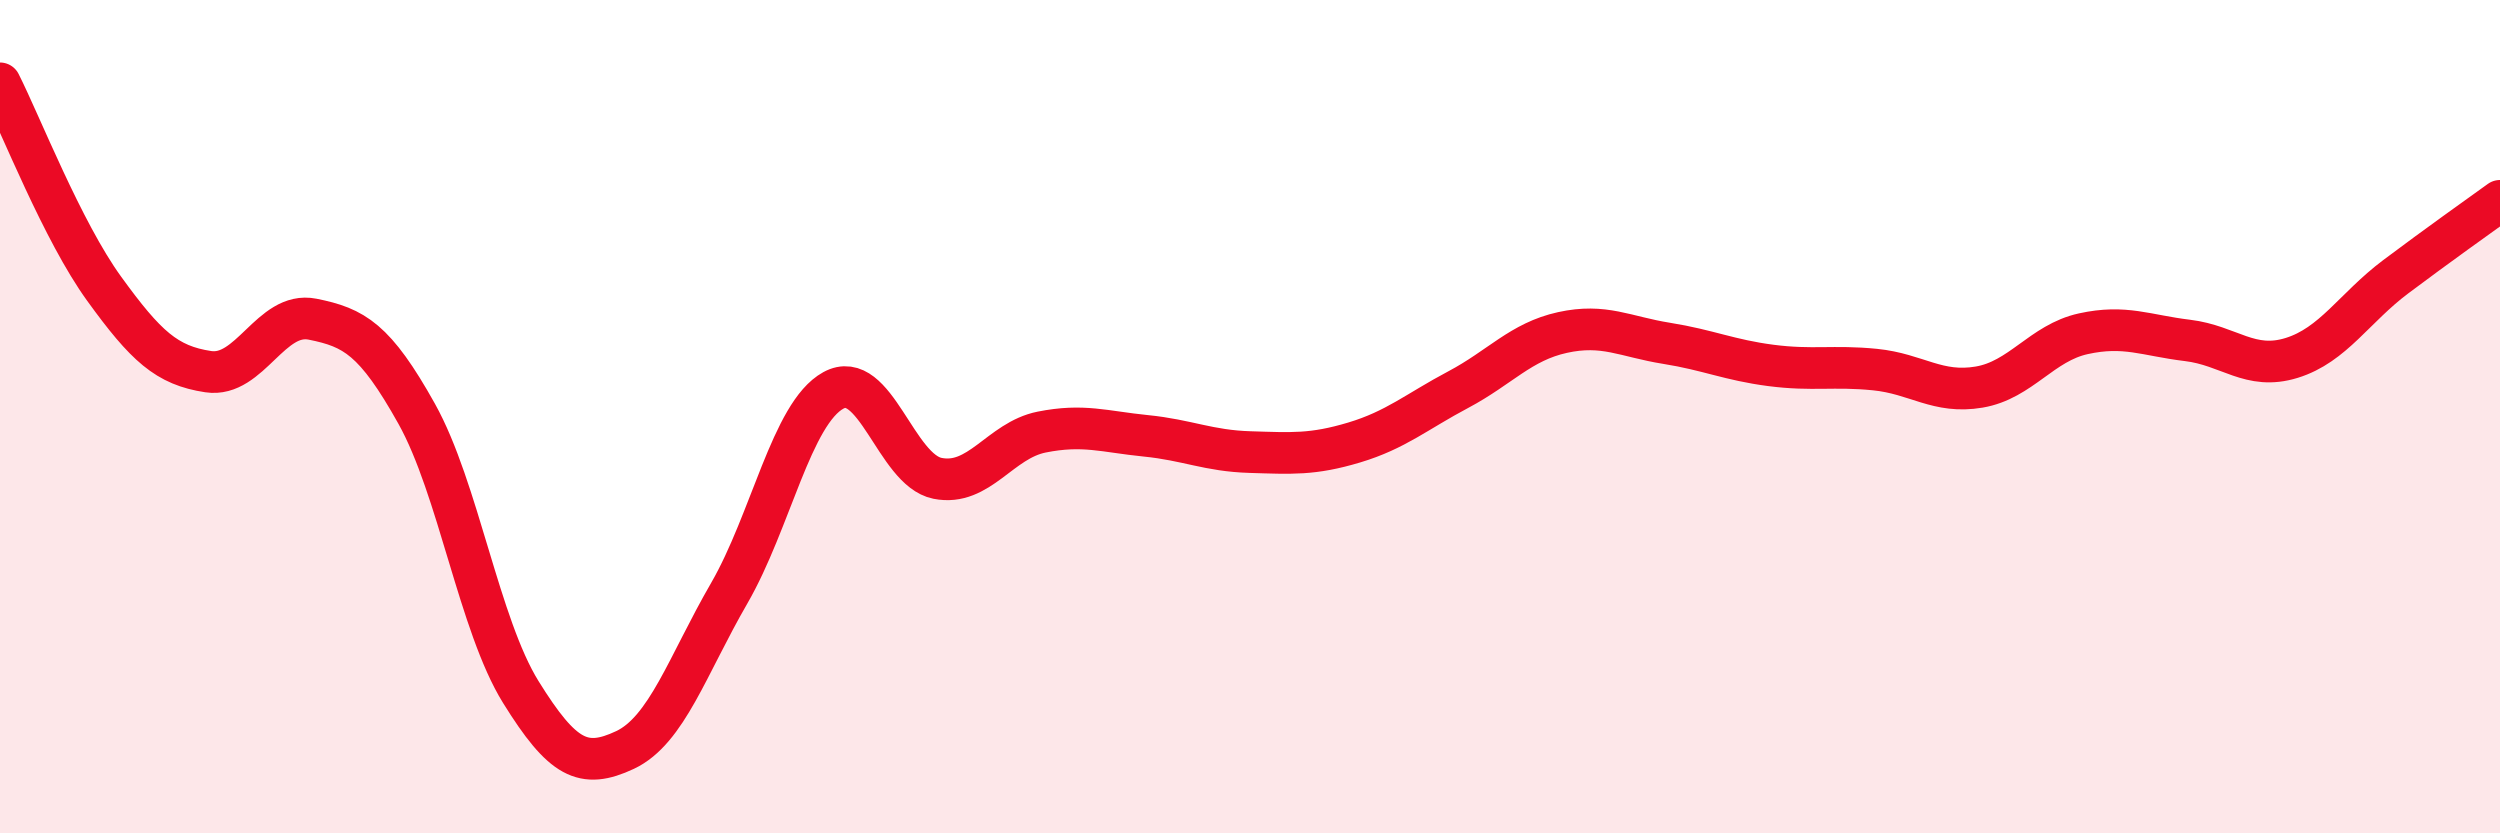 
    <svg width="60" height="20" viewBox="0 0 60 20" xmlns="http://www.w3.org/2000/svg">
      <path
        d="M 0,2 C 0.5,2.99 1.5,5.55 2.5,6.93 C 3.5,8.31 4,8.77 5,8.92 C 6,9.07 6.5,7.46 7.5,7.66 C 8.5,7.86 9,8.14 10,9.93 C 11,11.72 11.5,15 12.5,16.61 C 13.5,18.22 14,18.47 15,18 C 16,17.53 16.5,15.97 17.5,14.24 C 18.5,12.51 19,9.92 20,9.37 C 21,8.82 21.5,11.28 22.5,11.48 C 23.5,11.68 24,10.57 25,10.37 C 26,10.17 26.5,10.36 27.5,10.46 C 28.5,10.56 29,10.82 30,10.85 C 31,10.88 31.5,10.92 32.5,10.62 C 33.5,10.32 34,9.88 35,9.35 C 36,8.82 36.5,8.2 37.5,7.98 C 38.5,7.76 39,8.08 40,8.24 C 41,8.4 41.5,8.64 42.5,8.77 C 43.5,8.9 44,8.77 45,8.87 C 46,8.97 46.5,9.46 47.5,9.29 C 48.5,9.12 49,8.23 50,8.01 C 51,7.79 51.5,8.05 52.5,8.17 C 53.5,8.29 54,8.9 55,8.59 C 56,8.28 56.5,7.39 57.5,6.64 C 58.5,5.89 59.5,5.18 60,4.82L60 20L0 20Z"
        fill="#EB0A25"
        opacity="0.1"
        stroke-linecap="round"
        stroke-linejoin="round"
      />
      <path
        d="M 0,2 C 0.5,2.99 1.5,5.55 2.5,6.93 C 3.5,8.31 4,8.77 5,8.92 C 6,9.07 6.5,7.46 7.5,7.66 C 8.5,7.86 9,8.14 10,9.93 C 11,11.72 11.5,15 12.5,16.61 C 13.5,18.22 14,18.47 15,18 C 16,17.53 16.5,15.97 17.5,14.24 C 18.5,12.51 19,9.92 20,9.37 C 21,8.82 21.5,11.28 22.5,11.48 C 23.5,11.68 24,10.57 25,10.37 C 26,10.17 26.5,10.36 27.5,10.46 C 28.5,10.56 29,10.82 30,10.85 C 31,10.88 31.5,10.92 32.5,10.62 C 33.5,10.32 34,9.88 35,9.35 C 36,8.82 36.5,8.2 37.5,7.98 C 38.5,7.76 39,8.08 40,8.24 C 41,8.4 41.5,8.64 42.5,8.77 C 43.5,8.9 44,8.77 45,8.87 C 46,8.97 46.5,9.46 47.5,9.29 C 48.5,9.12 49,8.23 50,8.01 C 51,7.79 51.5,8.05 52.5,8.17 C 53.5,8.29 54,8.9 55,8.59 C 56,8.28 56.5,7.39 57.5,6.64 C 58.5,5.89 59.5,5.18 60,4.82"
        stroke="#EB0A25"
        stroke-width="1"
        fill="none"
        stroke-linecap="round"
        stroke-linejoin="round"
      />
    </svg>
  